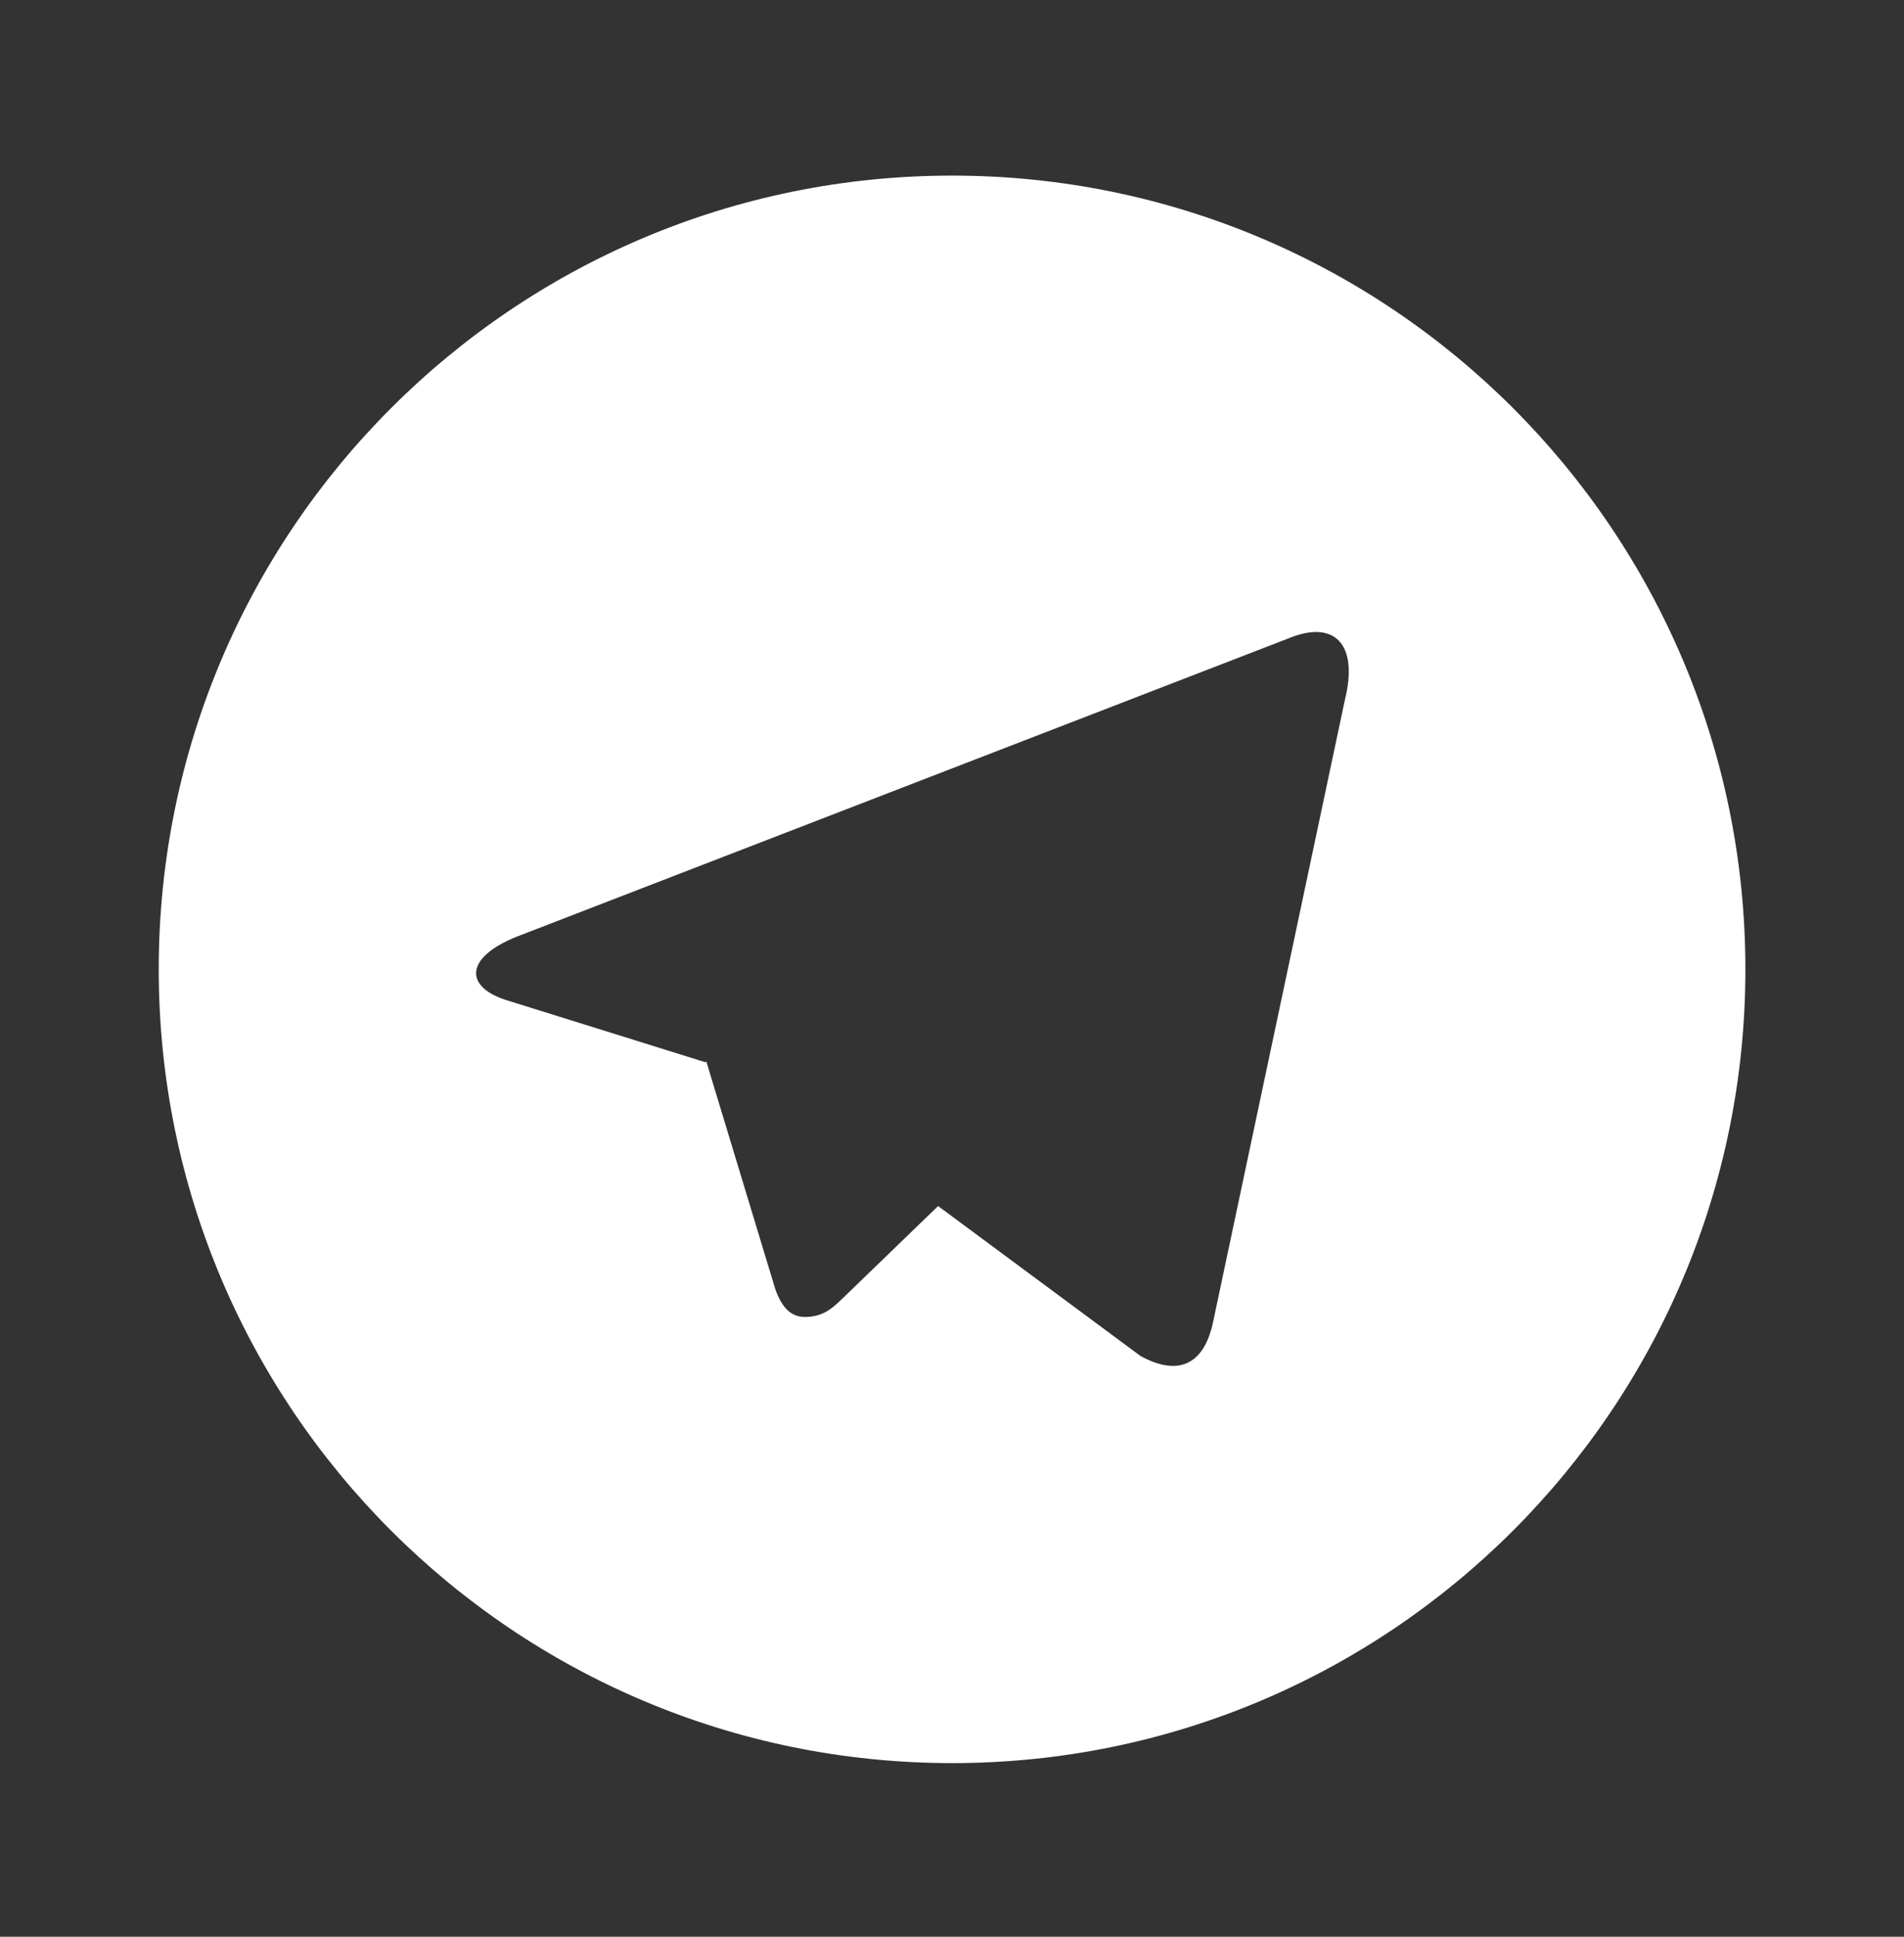 <svg width="60" height="61" viewBox="0 0 60 61" fill="none" xmlns="http://www.w3.org/2000/svg">
<rect x="0" y="0" width="60" height="61" fill="#333333" stroke="none"/>
<path d="M30.002 55.531C16.195 55.531 5.002 44.339 5.002 30.531C5.002 16.724 16.195 5.531 30.002 5.531C43.81 5.531 55.002 16.724 55.002 30.531C55.002 44.339 43.81 55.531 30.002 55.531ZM22.227 33.456L22.26 33.439L24.435 40.614C24.715 41.391 25.1 41.531 25.567 41.466C26.037 41.404 26.285 41.151 26.592 40.856L29.562 37.986L35.937 42.706C37.102 43.349 37.94 43.016 38.23 41.626L42.375 22.071C42.832 20.251 42.027 19.521 40.617 20.101L16.285 29.501C14.625 30.166 14.635 31.096 15.985 31.509L22.227 33.456Z" fill="white"/>
</svg>
